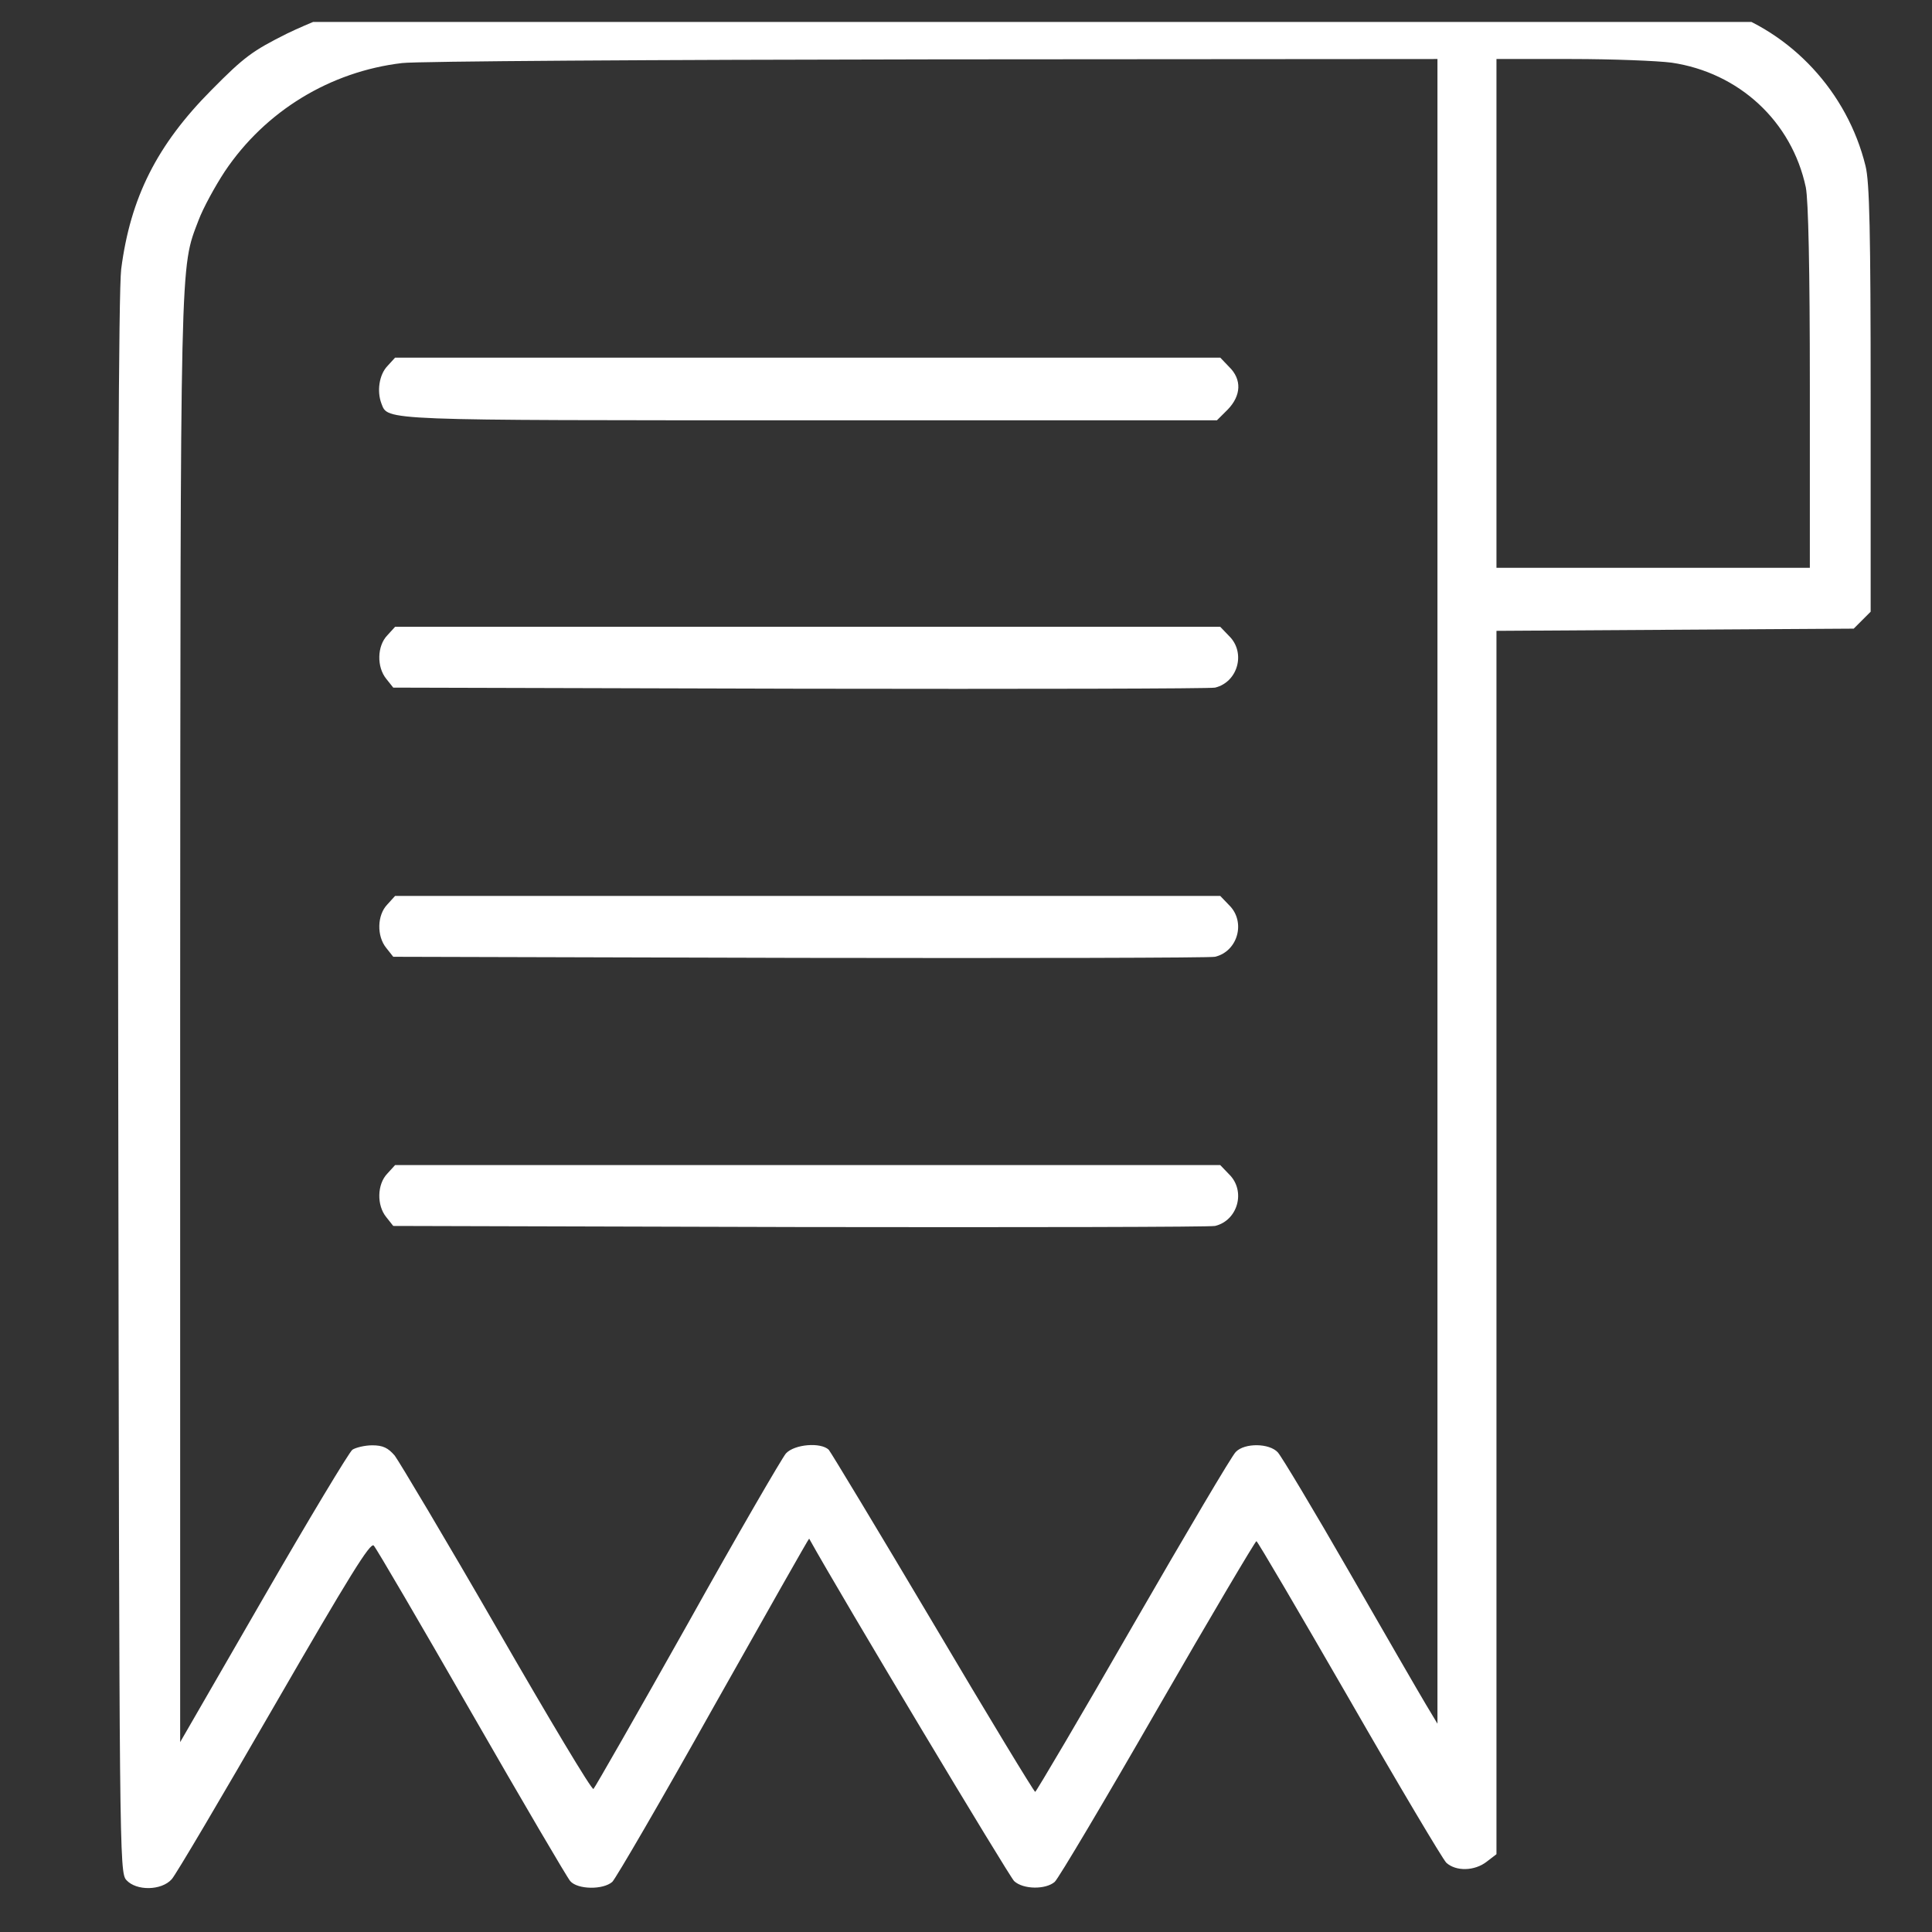 <svg width="44" height="44" viewBox="0 0 44 44" fill="none" xmlns="http://www.w3.org/2000/svg">
<rect x="0" y="0" width="44" height="44" fill="#333333" stroke="none"/>
<g clip-path="url(#clip0_1078_7442)">
<path d="M8.05 0.168C7.706 0.26 7.025 0.529 6.538 0.764C5.749 1.159 5.564 1.293 4.817 2.049C3.574 3.3 2.97 4.501 2.76 6.13C2.701 6.634 2.676 12.1 2.693 24.738C2.718 42.203 2.718 42.64 2.877 42.816C3.104 43.068 3.675 43.06 3.91 42.799C4.003 42.699 5.052 40.919 6.245 38.853C7.958 35.889 8.436 35.116 8.512 35.2C8.57 35.259 9.57 36.972 10.737 39.004C11.904 41.036 12.92 42.766 12.987 42.841C13.155 43.035 13.735 43.043 13.945 42.858C14.028 42.774 15.07 40.986 16.254 38.87C17.446 36.754 18.42 35.032 18.428 35.041C19.159 36.359 22.988 42.741 23.097 42.841C23.307 43.035 23.819 43.035 24.021 42.858C24.105 42.783 25.163 41.002 26.364 38.912C27.573 36.812 28.589 35.099 28.614 35.099C28.639 35.099 29.588 36.72 30.722 38.685C31.855 40.658 32.855 42.338 32.938 42.422C33.157 42.623 33.585 42.615 33.862 42.396L34.081 42.228V28.298V14.367L38.153 14.342L42.217 14.317L42.41 14.124L42.603 13.931V9.086C42.603 5.282 42.578 4.14 42.486 3.779C42.074 2.099 40.798 0.722 39.178 0.21L38.523 0L23.601 0.008C9.141 0.008 8.663 0.017 8.05 0.168ZM32.737 20.296V39.256L32.46 38.794C32.309 38.542 31.528 37.19 30.722 35.788C29.916 34.386 29.185 33.168 29.101 33.076C28.908 32.866 28.345 32.857 28.144 33.067C28.06 33.143 27.01 34.923 25.809 37.005C24.609 39.096 23.601 40.801 23.576 40.809C23.551 40.809 22.501 39.08 21.25 36.964C19.999 34.856 18.924 33.076 18.874 33.017C18.689 32.841 18.093 32.891 17.899 33.101C17.807 33.21 16.791 34.957 15.658 36.989C14.516 39.021 13.55 40.709 13.516 40.742C13.483 40.784 12.5 39.138 11.325 37.098C10.149 35.057 9.091 33.286 8.99 33.151C8.839 32.975 8.722 32.916 8.478 32.916C8.31 32.916 8.1 32.967 8.025 33.017C7.949 33.076 7.034 34.596 5.993 36.401L4.103 39.676V23.218C4.112 5.601 4.095 6.138 4.523 5.013C4.624 4.744 4.893 4.249 5.119 3.905C6.043 2.527 7.521 1.629 9.158 1.436C9.494 1.394 14.935 1.36 21.258 1.352L32.737 1.344V20.296ZM38.069 1.427C39.606 1.654 40.806 2.763 41.126 4.266C41.184 4.56 41.218 6.096 41.218 8.817V12.931H37.649H34.081V7.137V1.344H35.785C36.717 1.344 37.75 1.385 38.069 1.427Z" fill="white"/>
<path d="M8.822 8.338C8.637 8.531 8.578 8.909 8.688 9.194C8.839 9.581 8.629 9.572 18.462 9.572H27.715L27.959 9.329C28.269 9.01 28.286 8.64 27.992 8.355L27.791 8.145H18.395H8.998L8.822 8.338Z" fill="white"/>
<path d="M8.822 14.468C8.586 14.711 8.578 15.19 8.796 15.459L8.956 15.66L18.226 15.685C23.315 15.694 27.572 15.685 27.673 15.66C28.193 15.534 28.378 14.862 27.992 14.485L27.79 14.275H18.394H8.998L8.822 14.468Z" fill="white"/>
<path d="M8.822 20.598C8.586 20.841 8.578 21.32 8.796 21.588L8.956 21.79L18.226 21.815C23.315 21.824 27.572 21.815 27.673 21.79C28.193 21.664 28.378 20.992 27.992 20.614L27.79 20.404H18.394H8.998L8.822 20.598Z" fill="white"/>
<path d="M8.822 26.727C8.586 26.971 8.578 27.45 8.796 27.718L8.956 27.92L18.226 27.945C23.315 27.953 27.572 27.945 27.673 27.92C28.193 27.794 28.378 27.122 27.992 26.744L27.79 26.534H18.394H8.998L8.822 26.727Z" fill="white"/>
</g>
<defs>
<clipPath id="clip0_1078_7442">
<rect width="43" height="43" fill="white" transform="translate(0.688 0.5)"/>
</clipPath>
</defs>
</svg>
